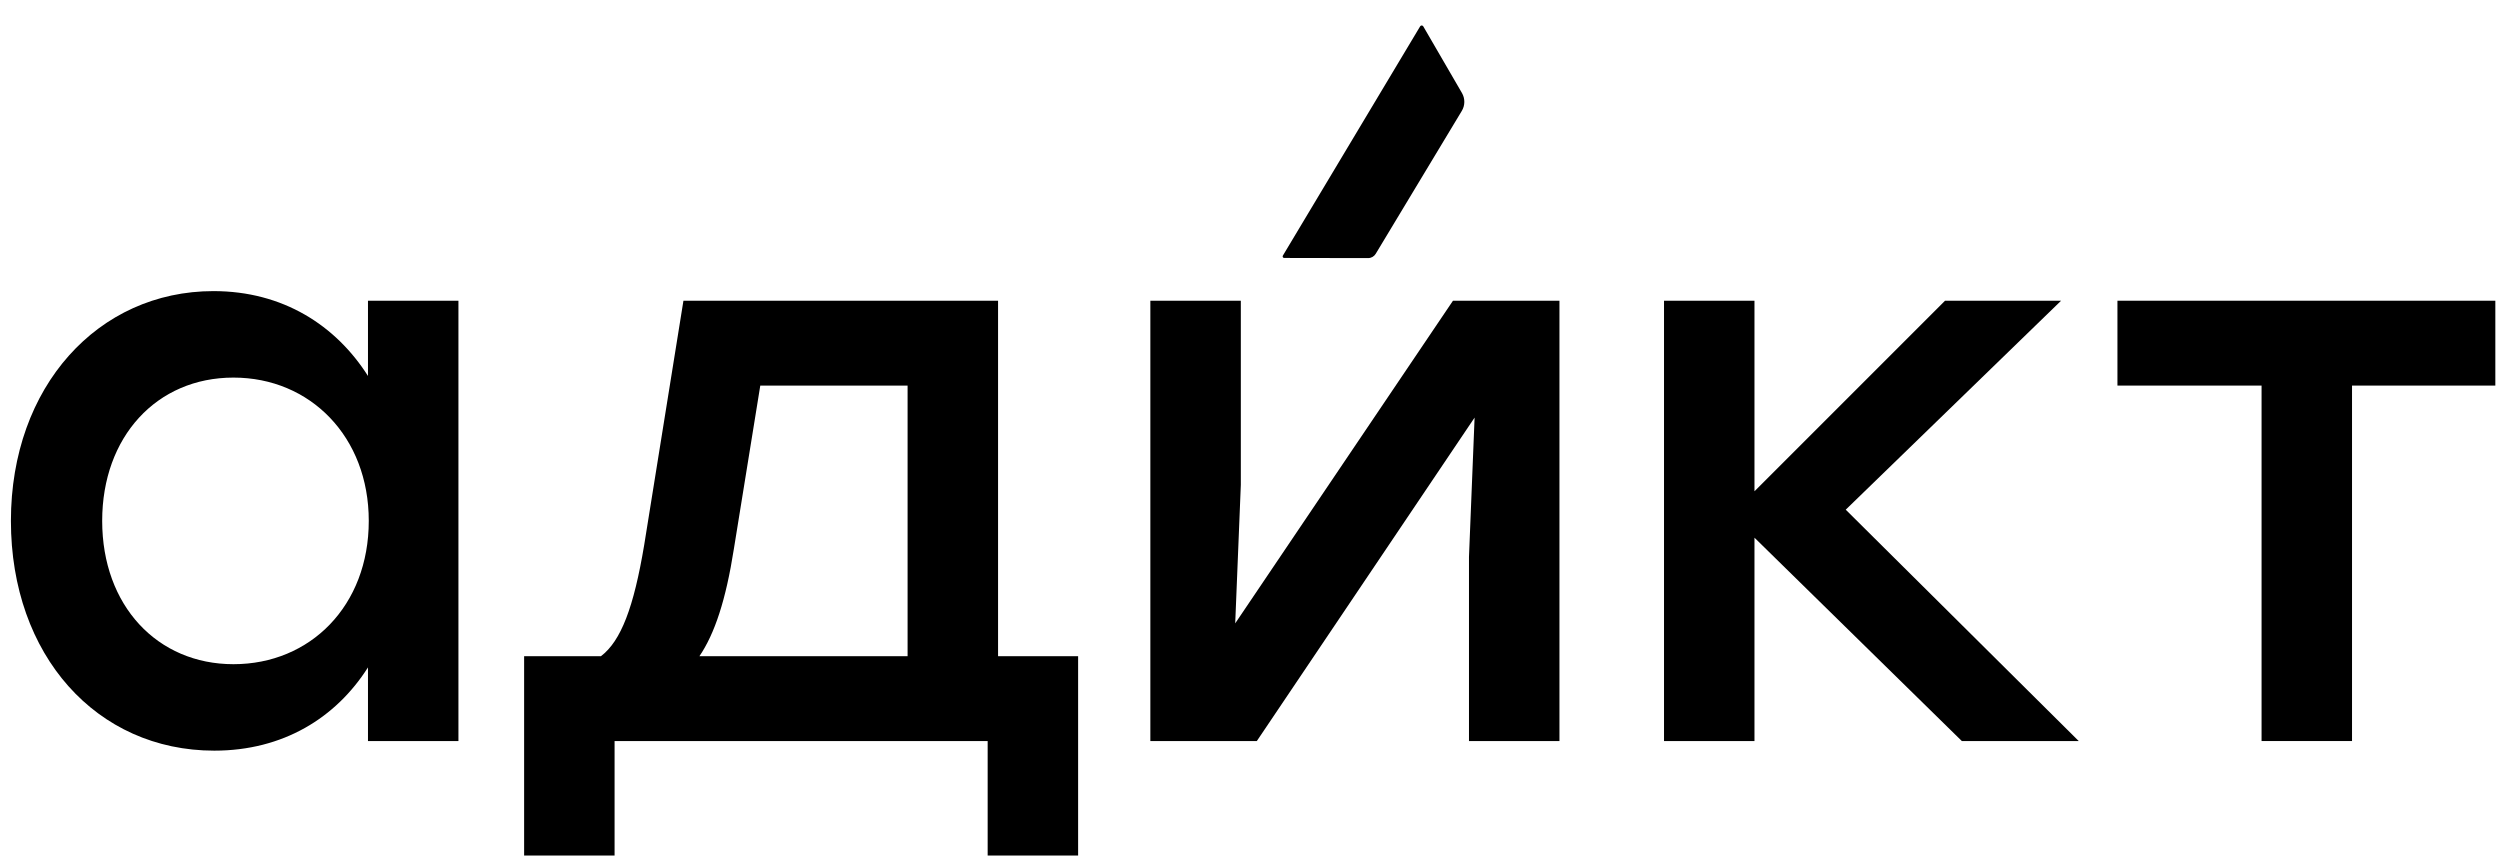 <?xml version="1.0" encoding="UTF-8"?> <svg xmlns="http://www.w3.org/2000/svg" width="142" height="49" viewBox="0 0 142 49" fill="none"> <path d="M20.901 17.081V21.355C19.082 18.491 16.081 16.535 12.124 16.535C5.576 16.535 0.62 21.947 0.62 29.586C0.62 37.226 5.485 42.637 12.17 42.637C16.081 42.637 19.082 40.773 20.901 37.908V42.091H26.039V17.081H20.901ZM13.261 37.726C8.941 37.726 5.804 34.406 5.804 29.586C5.804 24.811 8.896 21.447 13.261 21.447C17.627 21.447 20.946 24.811 20.946 29.586C20.946 34.406 17.627 37.726 13.261 37.726Z" fill="black"></path> <path d="M56.69 37.271V17.081H38.819L36.591 30.95C35.999 34.497 35.272 36.407 34.135 37.271H29.77V48.594H34.908V42.091H56.099V48.594H61.237V37.271H56.69ZM39.728 37.271C40.592 35.998 41.229 34.088 41.684 31.178L43.184 21.901H51.551V37.271H39.728Z" fill="black"></path> <path d="M82.529 17.081L70.16 35.407L70.479 27.54V17.081H65.34V42.091H71.388L83.757 23.72L83.438 31.632V42.091H88.577V17.081H82.529Z" fill="black"></path> <path d="M118.071 42.091L104.838 28.95L117.07 17.081H110.477L99.654 27.904V17.081H94.516V42.091H99.654V30.541L111.432 42.091H118.071Z" fill="black"></path> <path d="M141.735 17.081H133.595H120.271V21.901H128.457V42.091H133.595V21.901H141.735V17.081Z" fill="black"></path> <path d="M78.139 14.418L83.03 6.3C83.219 5.988 83.222 5.598 83.039 5.282L80.847 1.507L80.84 1.495C80.8 1.43 80.705 1.43 80.665 1.495L72.866 14.52C72.832 14.579 72.874 14.652 72.941 14.652L77.71 14.66C77.886 14.66 78.048 14.568 78.139 14.418Z" fill="black"></path> </svg> 